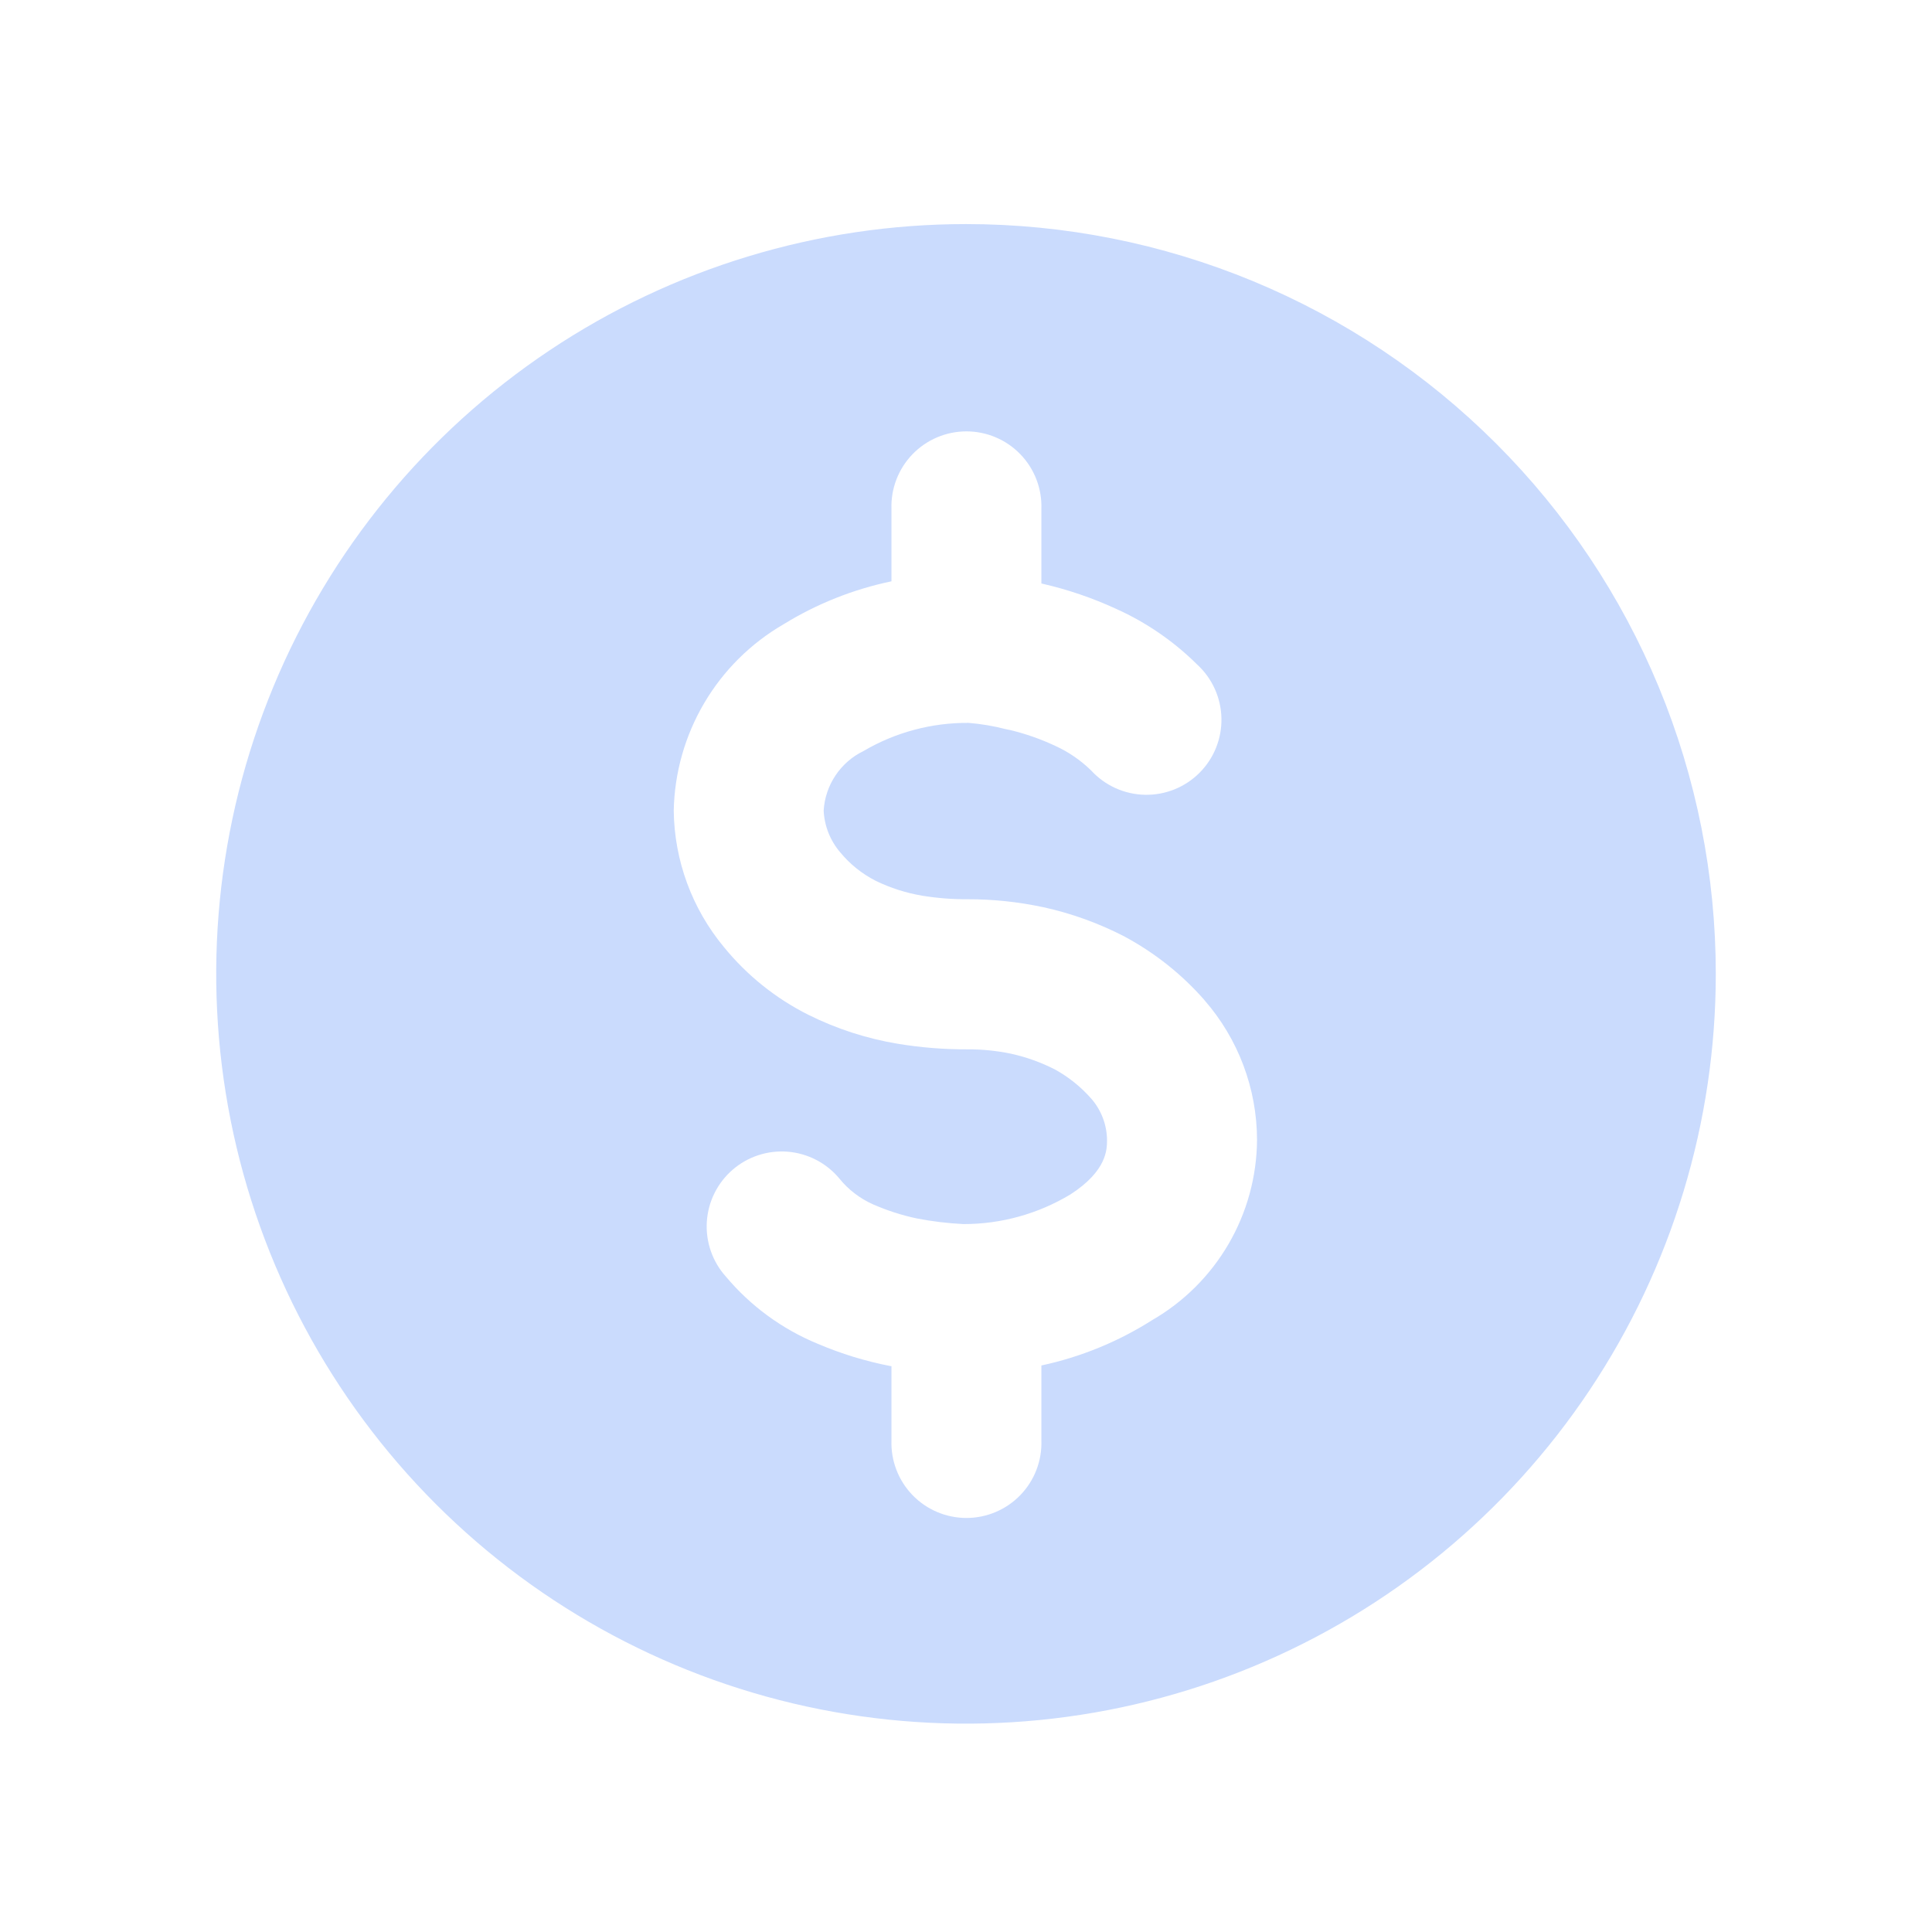 <svg width="800" height="800" viewBox="0 0 800 800" fill="none" xmlns="http://www.w3.org/2000/svg">
<path d="M710.471 403.256C710.471 464.661 692.262 524.687 658.147 575.744C624.032 626.801 575.543 666.594 518.812 690.093C462.081 713.592 399.656 719.74 339.43 707.761C279.205 695.781 223.884 666.212 180.464 622.792C137.044 579.372 107.475 524.051 95.495 463.826C83.516 403.6 89.664 341.175 113.163 284.444C136.661 227.713 176.455 179.224 227.512 145.109C278.568 110.994 338.595 92.785 400 92.785C440.773 92.78 481.148 100.807 518.818 116.408C556.488 132.009 590.716 154.878 619.547 183.708C648.378 212.539 671.247 246.767 686.848 284.438C702.449 322.108 710.476 362.483 710.471 403.256ZM520.51 472.04C520.477 450.733 512.732 430.158 498.706 414.119L498.667 414.04C489.387 403.472 478.299 394.641 465.922 387.962L465.804 387.883C455.074 382.313 443.655 378.186 431.843 375.609H431.765C421.517 373.425 411.066 372.334 400.588 372.354C394.35 372.391 388.119 371.906 381.961 370.903C375.238 369.784 368.713 367.696 362.588 364.707L362.51 364.668C356.911 361.81 351.959 357.832 347.961 352.981L347.922 352.942C343.788 348.108 341.374 342.04 341.059 335.687C341.366 330.473 343.057 325.435 345.959 321.092C348.861 316.75 352.869 313.259 357.569 310.981C370.758 303.234 385.802 299.209 401.098 299.334C406.275 299.751 411.405 300.617 416.431 301.922L418.353 302.315C424.74 303.852 430.955 306.033 436.902 308.824C442.441 311.339 447.498 314.803 451.843 319.06C454.679 322.147 458.11 324.629 461.931 326.355C465.751 328.082 469.881 329.017 474.073 329.104C478.264 329.191 482.43 328.429 486.318 326.863C490.207 325.298 493.739 322.961 496.701 319.994C499.663 317.027 501.993 313.491 503.552 309.599C505.11 305.708 505.865 301.541 505.77 297.349C505.675 293.158 504.733 289.03 503 285.212C501.267 281.395 498.779 277.968 495.686 275.138C486.035 265.561 474.745 257.791 462.353 252.197C452.484 247.635 442.167 244.113 431.569 241.687H431.529L431.216 241.609V210.785C431.364 206.616 430.671 202.46 429.178 198.565C427.685 194.67 425.422 191.115 422.525 188.113C419.628 185.112 416.156 182.724 412.317 181.094C408.477 179.463 404.348 178.623 400.177 178.623C396.005 178.623 391.876 179.463 388.036 181.094C384.197 182.724 380.725 185.112 377.828 188.113C374.931 191.115 372.668 194.67 371.175 198.565C369.682 202.46 368.989 206.616 369.137 210.785V240.707C353.316 244.007 338.189 250.031 324.431 258.511C310.868 266.382 299.562 277.614 291.601 291.125C283.64 304.636 279.294 319.969 278.98 335.648C279.216 356.293 286.54 376.23 299.726 392.118C309.286 403.871 321.236 413.456 334.784 420.236C346.436 426.035 358.886 430.066 371.726 432.197C381.265 433.776 390.92 434.55 400.588 434.511C406.648 434.477 412.694 435.082 418.627 436.315C424.991 437.712 431.146 439.926 436.941 442.903C442.593 446.036 447.661 450.123 451.922 454.981C456.044 459.73 458.338 465.792 458.392 472.079C458.392 475.883 458.392 484.785 443.294 494.55C429.901 502.635 414.547 506.894 398.902 506.864C392.397 506.538 385.923 505.752 379.529 504.511C373.348 503.19 367.318 501.246 361.529 498.707C356.086 496.289 351.26 492.605 347.529 487.962C344.886 484.792 341.636 482.181 337.972 480.281C334.307 478.382 330.301 477.232 326.187 476.898C322.073 476.565 317.933 477.055 314.011 478.34C310.088 479.625 306.461 481.678 303.342 484.381C300.222 487.084 297.672 490.381 295.841 494.081C294.011 497.78 292.936 501.807 292.68 505.927C292.423 510.047 292.991 514.176 294.349 518.074C295.706 521.972 297.828 525.56 300.588 528.628C310.808 540.803 323.817 550.328 338.51 556.393C348.268 560.563 358.443 563.679 368.863 565.687H369.137V596.393C368.989 600.562 369.682 604.718 371.175 608.613C372.668 612.508 374.931 616.063 377.828 619.065C380.725 622.066 384.197 624.454 388.036 626.084C391.876 627.715 396.005 628.555 400.177 628.555C404.348 628.555 408.477 627.715 412.317 626.084C416.156 624.454 419.628 622.066 422.525 619.065C425.422 616.063 427.685 612.508 429.178 608.613C430.671 604.718 431.364 600.562 431.216 596.393V565.413C447.503 561.922 463.039 555.561 477.098 546.628C490.195 539.063 501.089 528.209 508.703 515.141C516.317 502.073 520.387 487.243 520.51 472.118V472.04Z" fill="#CADBFD"/>
</svg>

